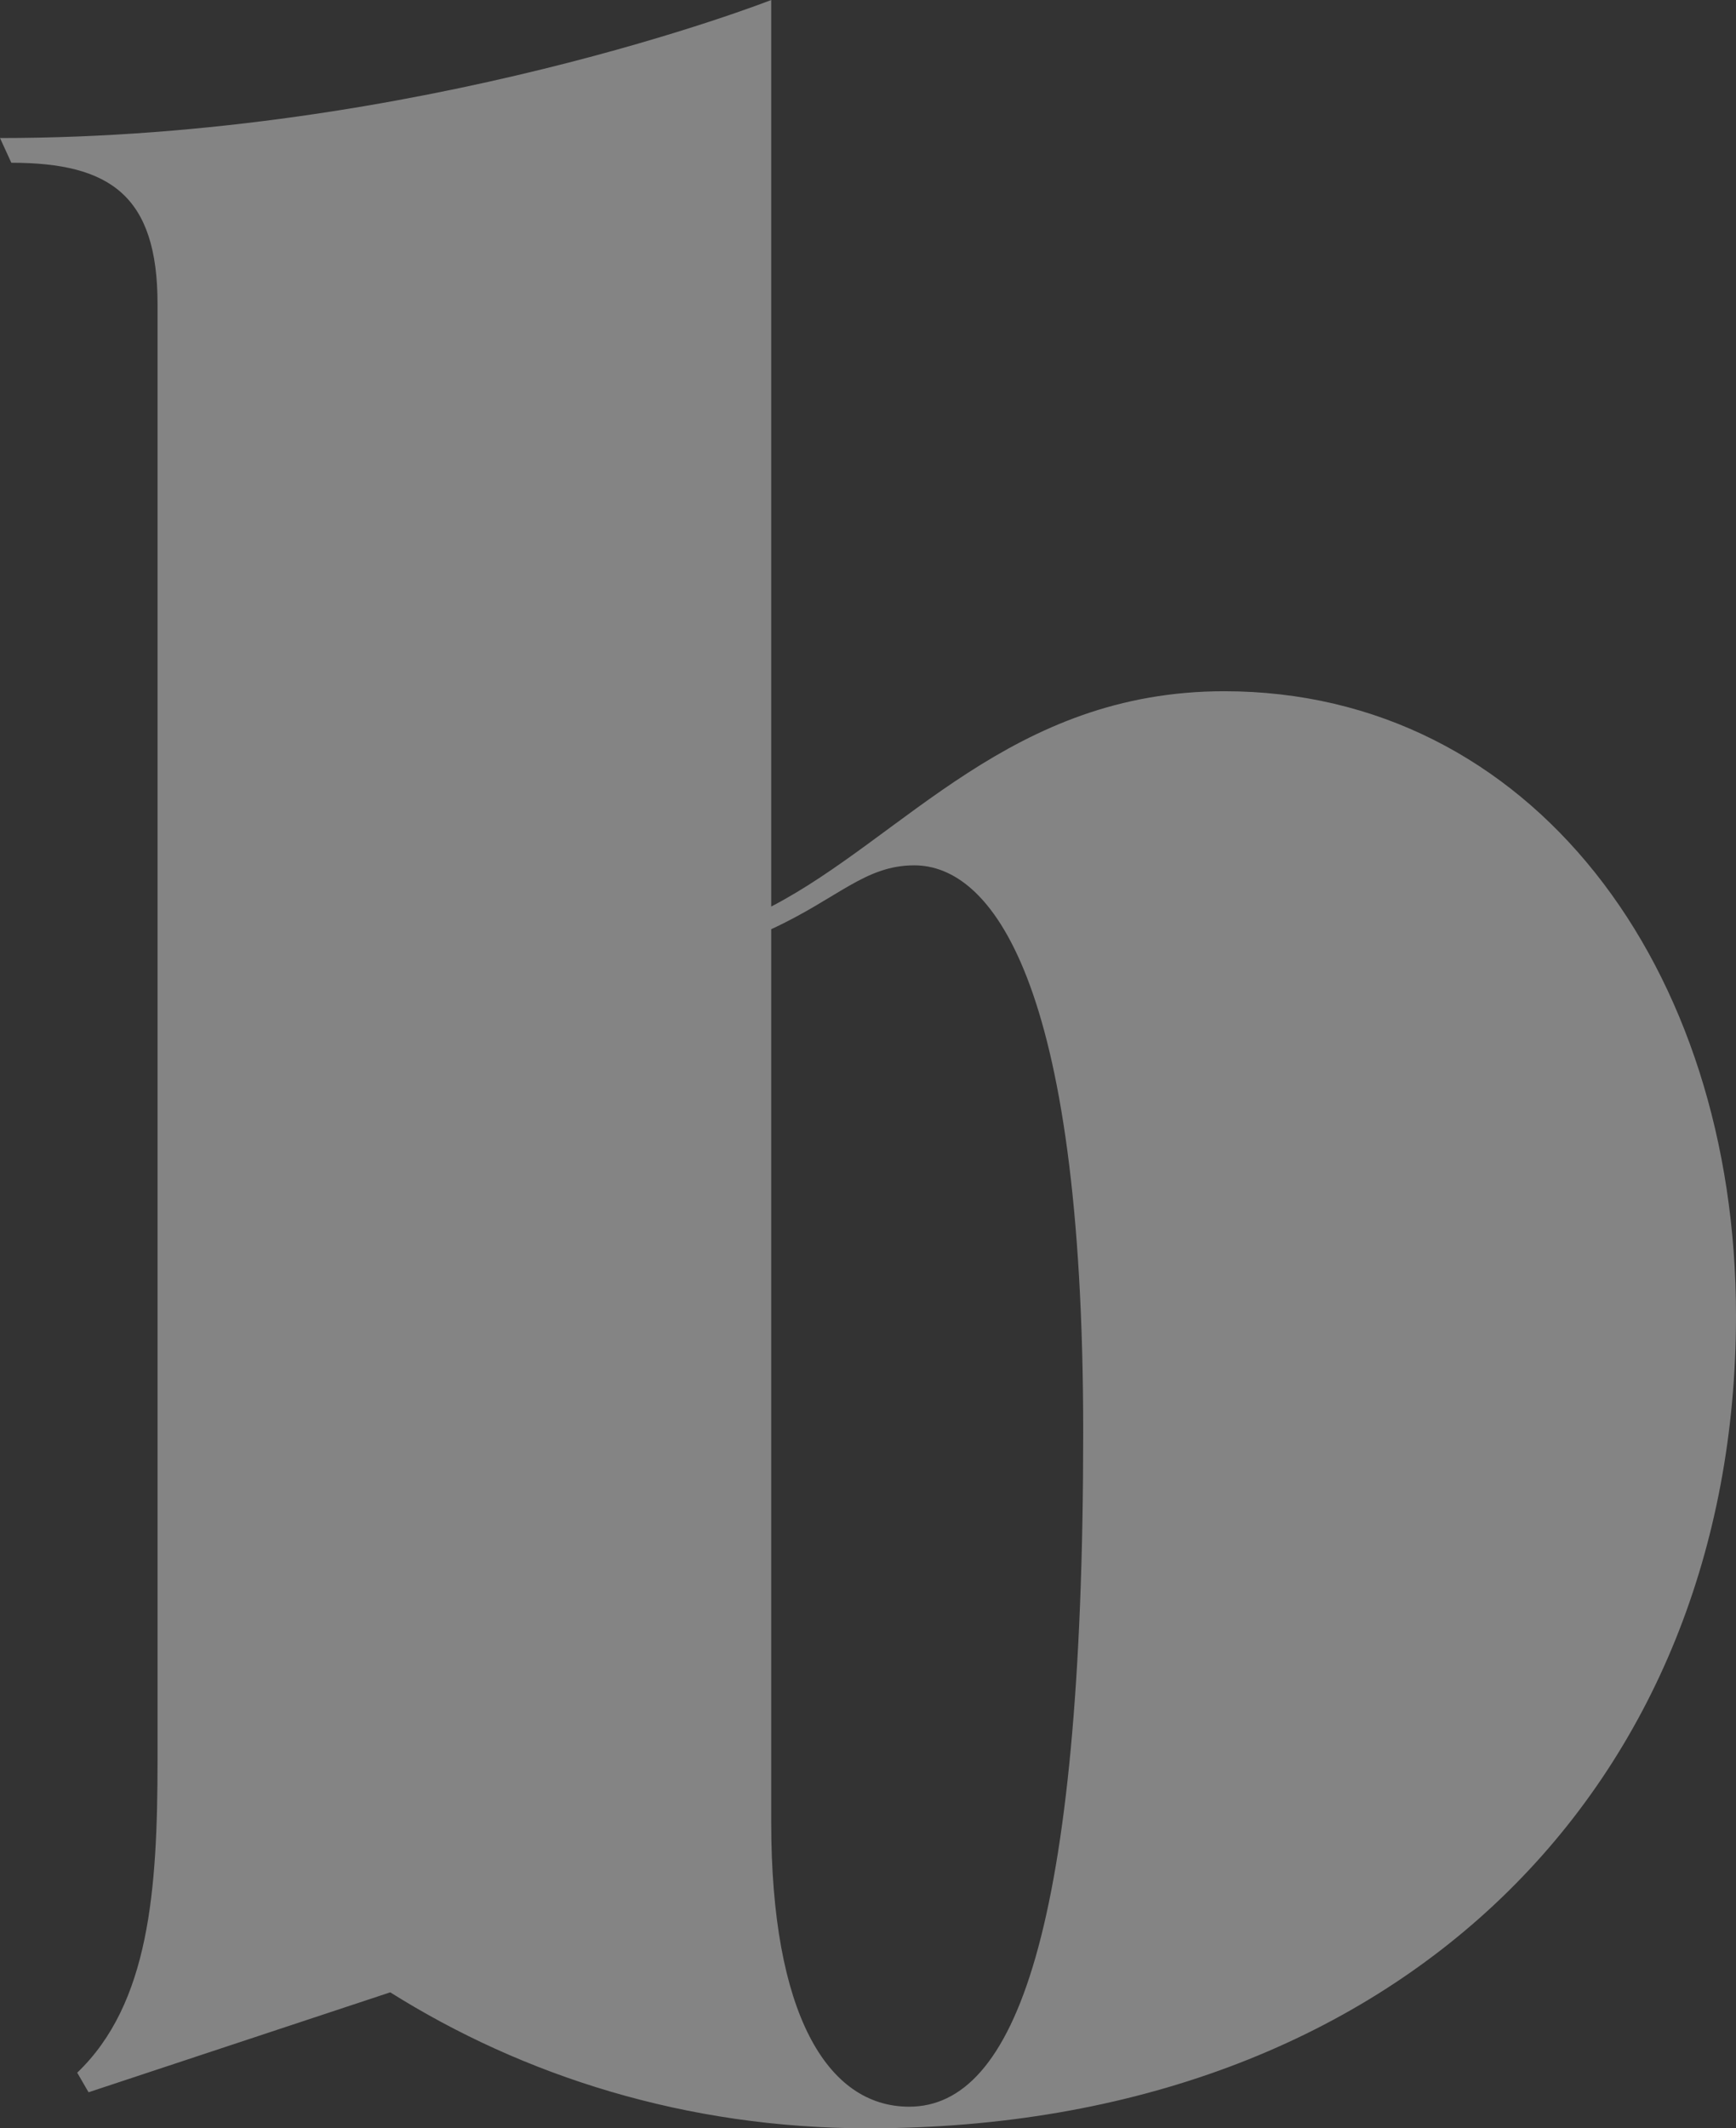 <svg xmlns="http://www.w3.org/2000/svg" width="1039.673" height="1274" viewBox="0 0 1039.673 1274"><rect x="0" y="0" width="1039.673" height="1274" fill="#333333" stroke="none"/><defs><style>.a{fill:#fff;opacity:0.398;}</style></defs><path class="a" d="M1045.473,794.063c0,279.96-200.412,486.537-519.837,486.537-109.147,0-206.578-31.449-286.126-81.4L58.832,1259.017,52.049,1247.3c43.166-41.315,48.1-109.147,48.1-186.845V188.512c0-64.748-28.366-84.481-87.564-84.481L5.8,89.231C257.393,89.231,467.671,6.6,467.671,6.6V549.253c79.548-41.315,143.68-128.88,271.326-128.88C922.759,420.373,1045.473,585.635,1045.473,794.063Zm-577.8-231.244v534.636c0,114.08,33.3,170.2,82.631,170.2,62.9,0,104.214-104.214,104.214-403.906,0-273.176-56.115-339.158-101.131-339.158C523.786,524.587,507.754,544.319,467.671,562.819Z" transform="translate(-5.8 -6.6)"/></svg>